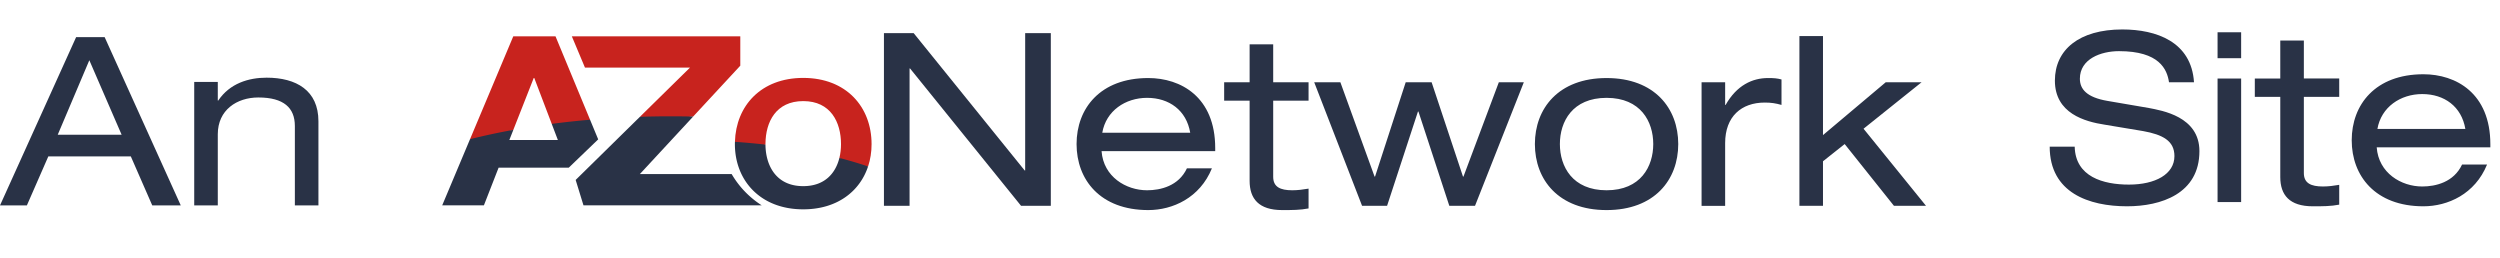 <svg xmlns="http://www.w3.org/2000/svg" viewBox="0 0 973 100.298"><g fill="#293246"><path d="M59.261 79.952 50.913 60.87H18.806l-8.348 19.08H-.001L29.63 14.453h11.1l29.631 65.5h-11.1Zm-24.493-56.51-12.293 28.99h24.86l-12.567-28.99ZM114.761 79.952V49.037c0-7.064-4.311-11.1-14.219-11.1-8.348 0-15.778 4.862-15.778 14.31v27.705H75.59v-48.07h9.174v7.247h.183c4.495-6.696 11.834-8.898 18.806-8.898 11.559 0 20.182 4.954 20.182 16.971v32.75h-9.174Z"/></g><g fill="#293246"><path d="M844.178 32.02c-.734-5.047-3.763-12.113-19.455-12.113-7.065 0-15.233 3.028-15.233 10.737 0 4.037 2.662 7.249 10.737 8.626l16.059 2.752c5.14 1.01 19.73 3.304 19.73 16.794 0 16.61-14.958 21.473-28.173 21.473-14.774 0-30.1-5.23-30.1-23.217h9.728c.275 11.746 11.104 14.774 21.106 14.774 10.278 0 17.711-4.037 17.711-11.103 0-5.965-4.588-8.35-12.205-9.728l-14.866-2.477c-7.8-1.193-19.454-4.405-19.454-17.16 0-12.022 9.452-19.914 26.245-19.914 13.214 0 26.888 4.772 27.897 20.556h-9.727ZM863.076 22.66V12.565h9.176V22.66h-9.176Zm0 55.977V30.552h9.176v48.085h-9.176ZM910.424 79.647c-3.212.642-6.515.642-10.278.642-9.084 0-12.663-4.405-12.663-11.38v-31.2h-9.911v-7.157h9.91V15.777h9.178v14.775h13.764v7.157H896.66V67.35c0 3.945 2.753 5.23 7.432 5.23 2.11 0 4.222-.275 6.332-.642v7.709ZM925.013 57.347c.734 10.003 9.543 15.234 17.71 15.234 5.232 0 12.297-1.652 15.509-8.535h9.727c-4.68 11.471-15.233 16.243-24.777 16.243-18.72 0-27.896-11.838-27.896-25.695S924.463 28.9 943.182 28.9c12.664 0 26.062 7.341 26.062 27.255v1.192h-44.23Zm34.504-7.158c-1.469-8.717-8.167-13.58-16.794-13.58-8.442 0-15.967 5.046-17.435 13.58h34.23Z"/></g><path d="m222.659 48.453 7.009-1.819-13.466-32.497h-16.433l-16.834 40.03 8.4-.398 8.455-3.23 7.942-20.19h.203l6.812 17.898 7.912.207ZM269.775 45.363l18.348-19.801V14.137h-65.566l5.107 12.163h40.891l-19.497 19.157 8.345 1.05 12.372-1.144zM286.034 55.205c.4-14.063 10.187-24.883 26.586-24.883 16.745 0 26.596 11.284 26.596 25.782 0 3.049-.462 5.966-1.355 8.667l-6.822.186-4.35-3.482c.422-1.718.63-3.57.63-5.371 0-8.551-4.015-16.756-14.699-16.756-10.599 0-14.635 8.074-14.7 16.55v.38l-6.278 1.72-5.608-2.793Z" fill="#c8231e"/><path d="M326.687 61.474c-1.497 6.022-5.77 10.972-14.067 10.972-10.606 0-14.639-8.087-14.697-16.164a256.965 256.965 0 0 0-11.882-1.075c-.009.298-.02.596-.02.896 0 14.087 9.853 25.371 26.6 25.371 13.113 0 21.997-6.921 25.234-16.689a155.38 155.38 0 0 0-11.168-3.31Z" fill="#293246"/><path d="M261.133 45.265c-4.07 0-8.096.068-12.08.196l-25.006 24.572 3.04 9.877h69.355c-4.839-3.115-8.802-7.235-11.678-12.163h-35.731l20.738-22.38a378.639 378.639 0 0 0-8.638-.102ZM217.121 54.483h-18.883l1.55-3.942a263.49 263.49 0 0 0-16.853 3.626L172.109 79.91h16.229l5.716-14.649h27.301l11.465-11.02-3.168-7.644c-5.081.436-10.059.976-14.918 1.614l2.387 6.272ZM354.191 26.647h-.187v53.46h-9.974v-67.2h11.578l43.202 53.45h.186v-53.45h9.982v67.2h-11.579l-43.208-53.46Z" fill="#293246"/><g fill="#293246"><path d="M428.728 58.82c.733 10.004 9.543 15.234 17.71 15.234 5.23 0 12.297-1.651 15.509-8.534h9.727c-4.68 11.47-15.233 16.242-24.777 16.242-18.72 0-27.897-11.838-27.897-25.694s9.177-25.694 27.897-25.694c12.664 0 26.062 7.34 26.062 27.254v1.193h-44.232Zm34.504-7.156c-1.469-8.719-8.168-13.582-16.794-13.582-8.442 0-15.967 5.047-17.435 13.582h34.229ZM509.293 81.12c-3.211.642-6.515.642-10.278.642-9.085 0-12.664-4.404-12.664-11.379v-31.2h-9.91v-7.158h9.91V17.251h9.177v14.774h13.764v7.158h-13.764v29.64c0 3.947 2.753 5.231 7.433 5.231 2.11 0 4.221-.275 6.332-.642v7.709ZM564.075 80.11l-12.022-36.706h-.183l-12.022 36.707h-9.727l-18.628-48.086h10.185l13.307 36.707h.183l11.93-36.707h10.094l12.205 36.707h.184l13.764-36.707h9.728l-18.996 48.086h-10.002ZM625.275 81.762c-18.72 0-27.897-11.838-27.897-25.694s9.177-25.694 27.897-25.694 27.897 11.838 27.897 25.694-9.176 25.694-27.897 25.694Zm0-43.68c-13.306 0-18.17 9.268-18.17 17.986s4.864 17.986 18.17 17.986 18.17-9.268 18.17-17.986-4.864-17.986-18.17-17.986ZM662.251 80.11V32.026h9.177v8.81h.184c4.312-7.617 10.369-10.461 16.517-10.461 2.294 0 3.488.091 5.232.55v9.911c-2.295-.643-4.038-.918-6.516-.918-9.085 0-15.417 5.415-15.417 15.784v24.41h-9.177ZM737.13 80.11l-19.18-24.042-8.442 6.699v17.344h-9.177V14.039h9.177v38.542l24.41-20.556h13.949l-22.575 18.078 24.318 30.008h-12.48Z"/></g></svg>